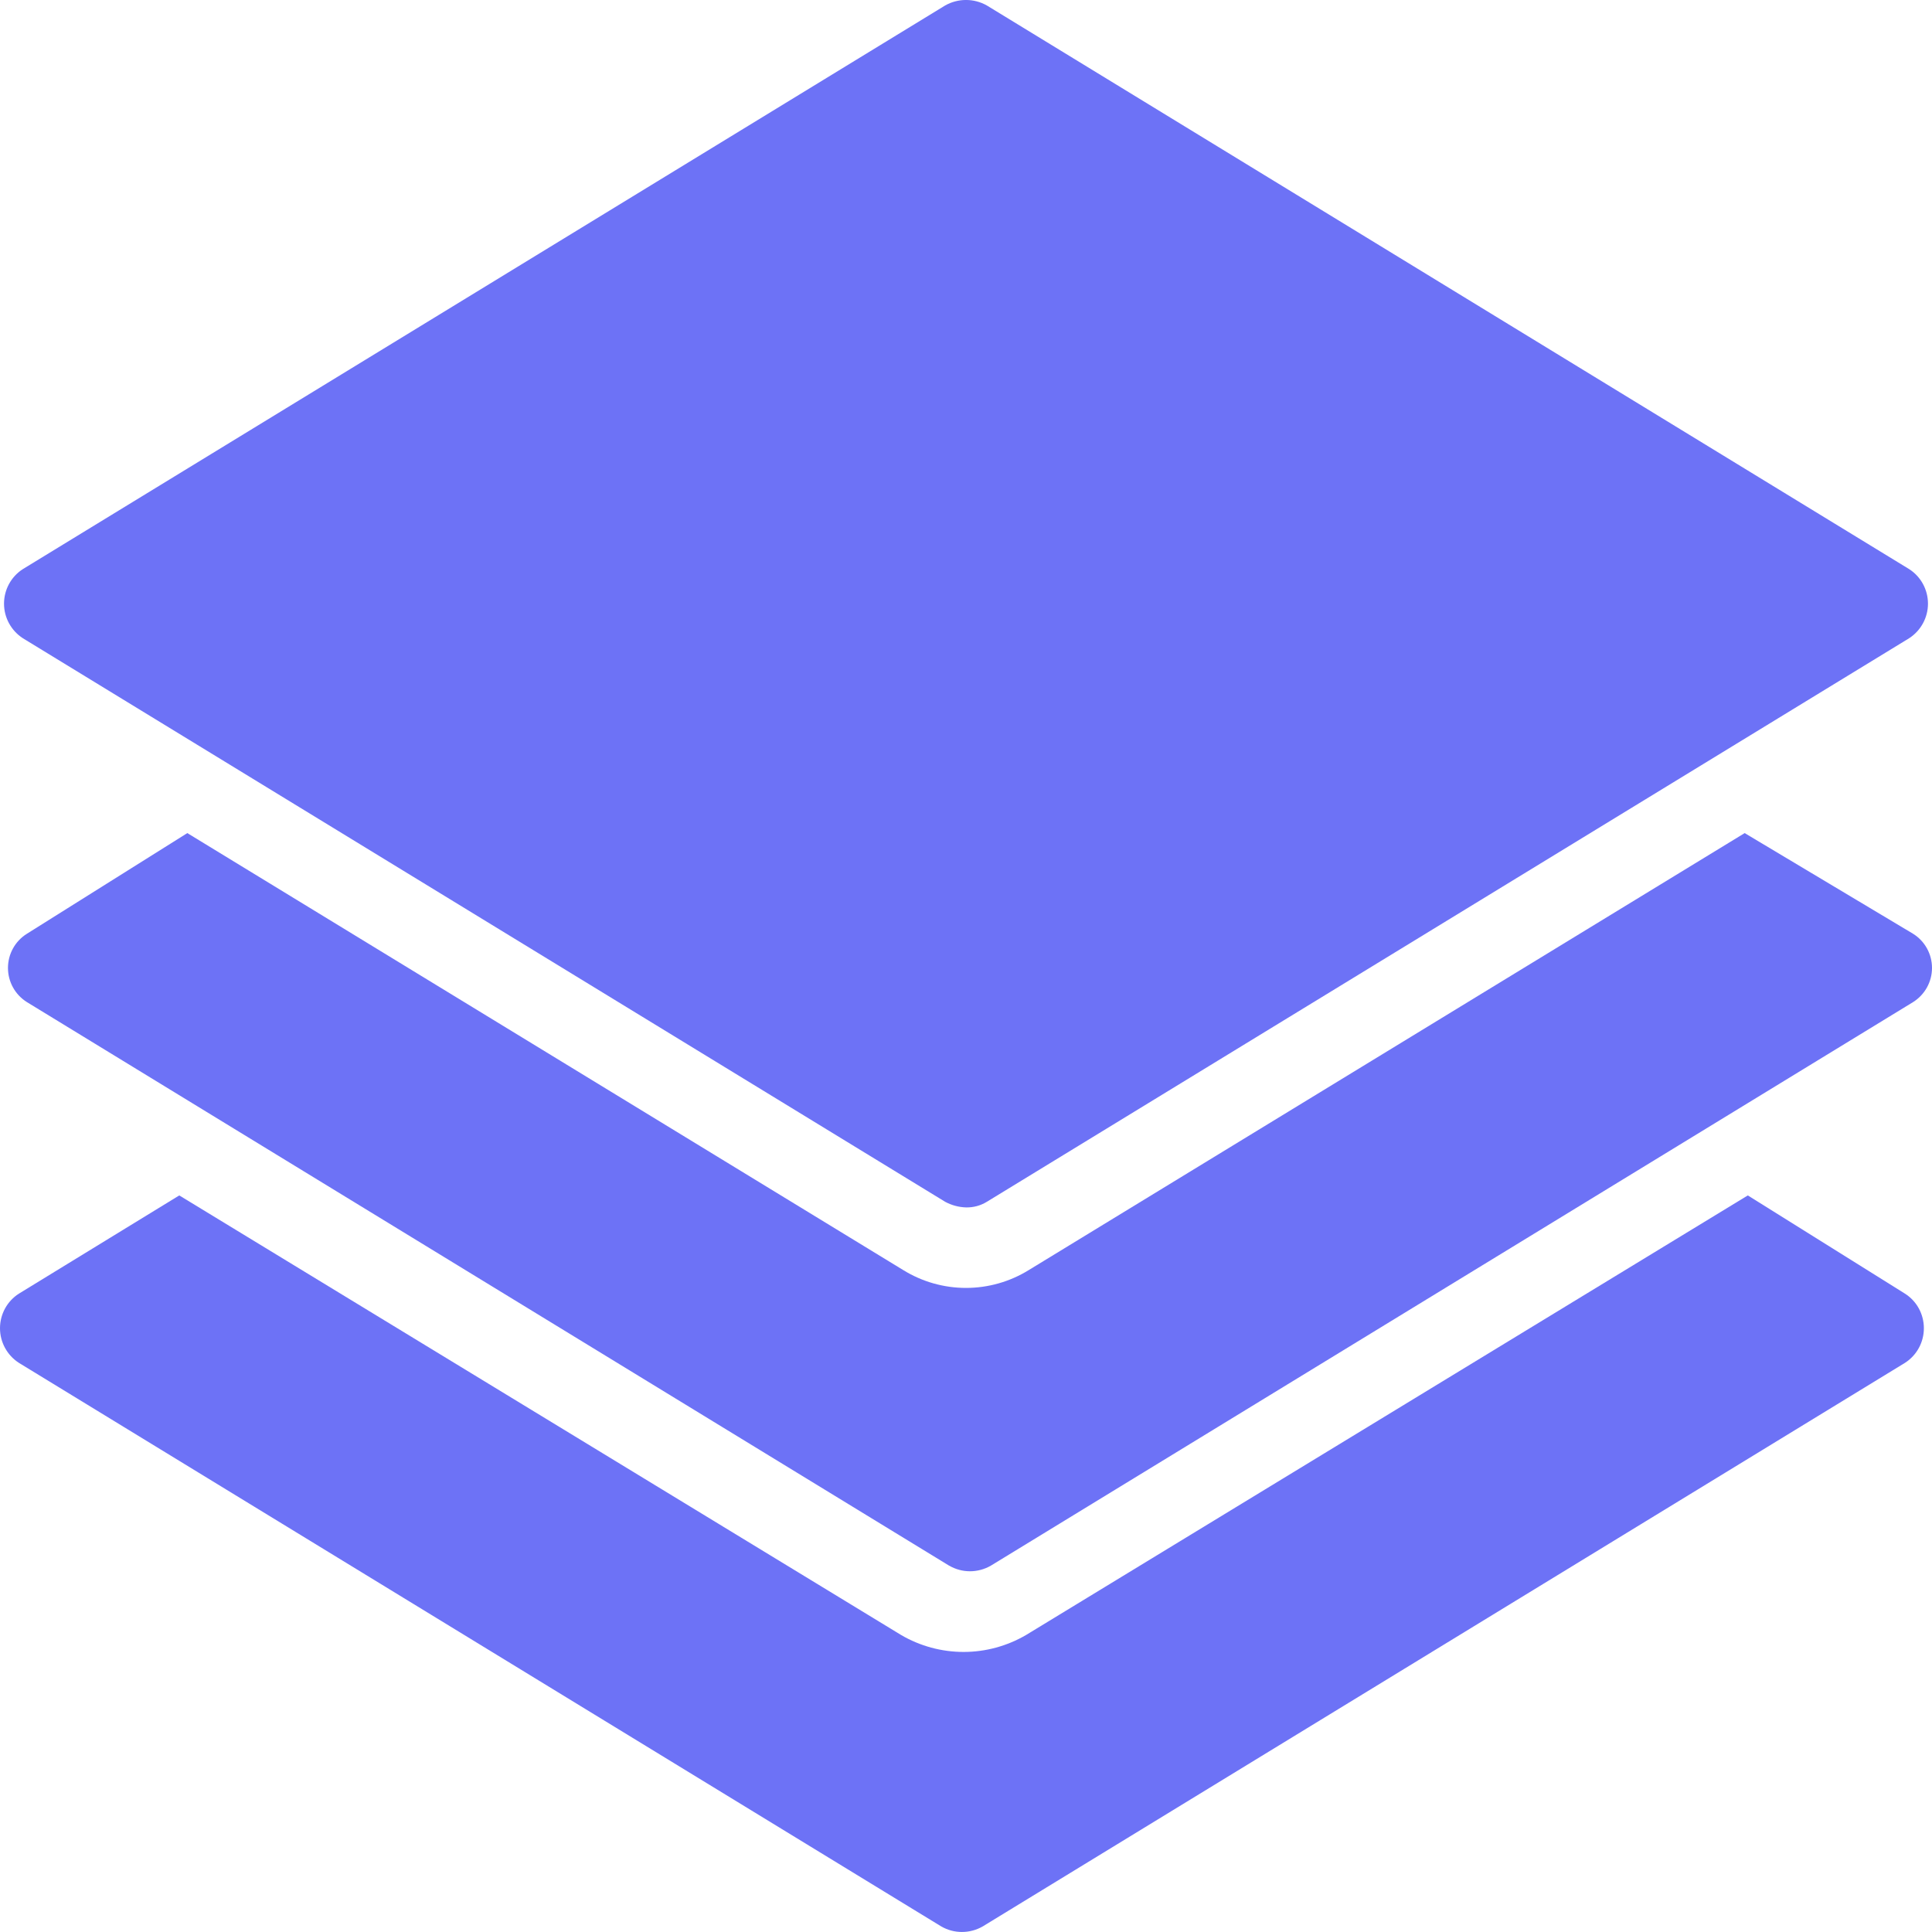 <svg width="24" height="24" viewBox="0 0 24 24" fill="none" xmlns="http://www.w3.org/2000/svg">
<path d="M11.741 14.929C11.82 14.972 11.909 14.996 12 14.999C12.091 15.001 12.181 14.977 12.259 14.929L23.715 7.929C23.861 7.835 23.95 7.673 23.95 7.499C23.95 7.324 23.861 7.162 23.715 7.069L12.259 0.068C12.098 -0.023 11.902 -0.023 11.741 0.068L0.285 7.069C0.139 7.162 0.05 7.324 0.05 7.499C0.05 7.673 0.139 7.835 0.285 7.929L11.741 14.929Z" fill="#6D72F6"/>
<path d="M21.673 10.349L12.777 15.779C12.543 15.923 12.274 15.999 12 15.999C11.726 15.999 11.457 15.923 11.223 15.779L2.327 10.349L0.335 11.599C0.188 11.69 0.099 11.851 0.099 12.024C0.099 12.197 0.188 12.357 0.335 12.449L11.79 19.449H11.791C11.951 19.542 12.148 19.542 12.309 19.449L23.764 12.449C23.911 12.357 24 12.197 24 12.024C24 11.851 23.911 11.69 23.764 11.599L21.673 10.349Z" fill="#6D72F6"/>
<path d="M21.712 14.85L12.747 20.31C12.511 20.448 12.243 20.521 11.97 20.521C11.697 20.521 11.428 20.448 11.193 20.31L2.227 14.85L0.235 16.07C0.089 16.163 0 16.325 0 16.5C0 16.674 0.089 16.836 0.235 16.93L11.691 23.93C11.851 24.023 12.048 24.023 12.209 23.93L23.664 16.93H23.664C23.811 16.836 23.899 16.674 23.899 16.5C23.899 16.325 23.811 16.163 23.664 16.07L21.712 14.85Z" fill="#6D72F6"/>
</svg>
